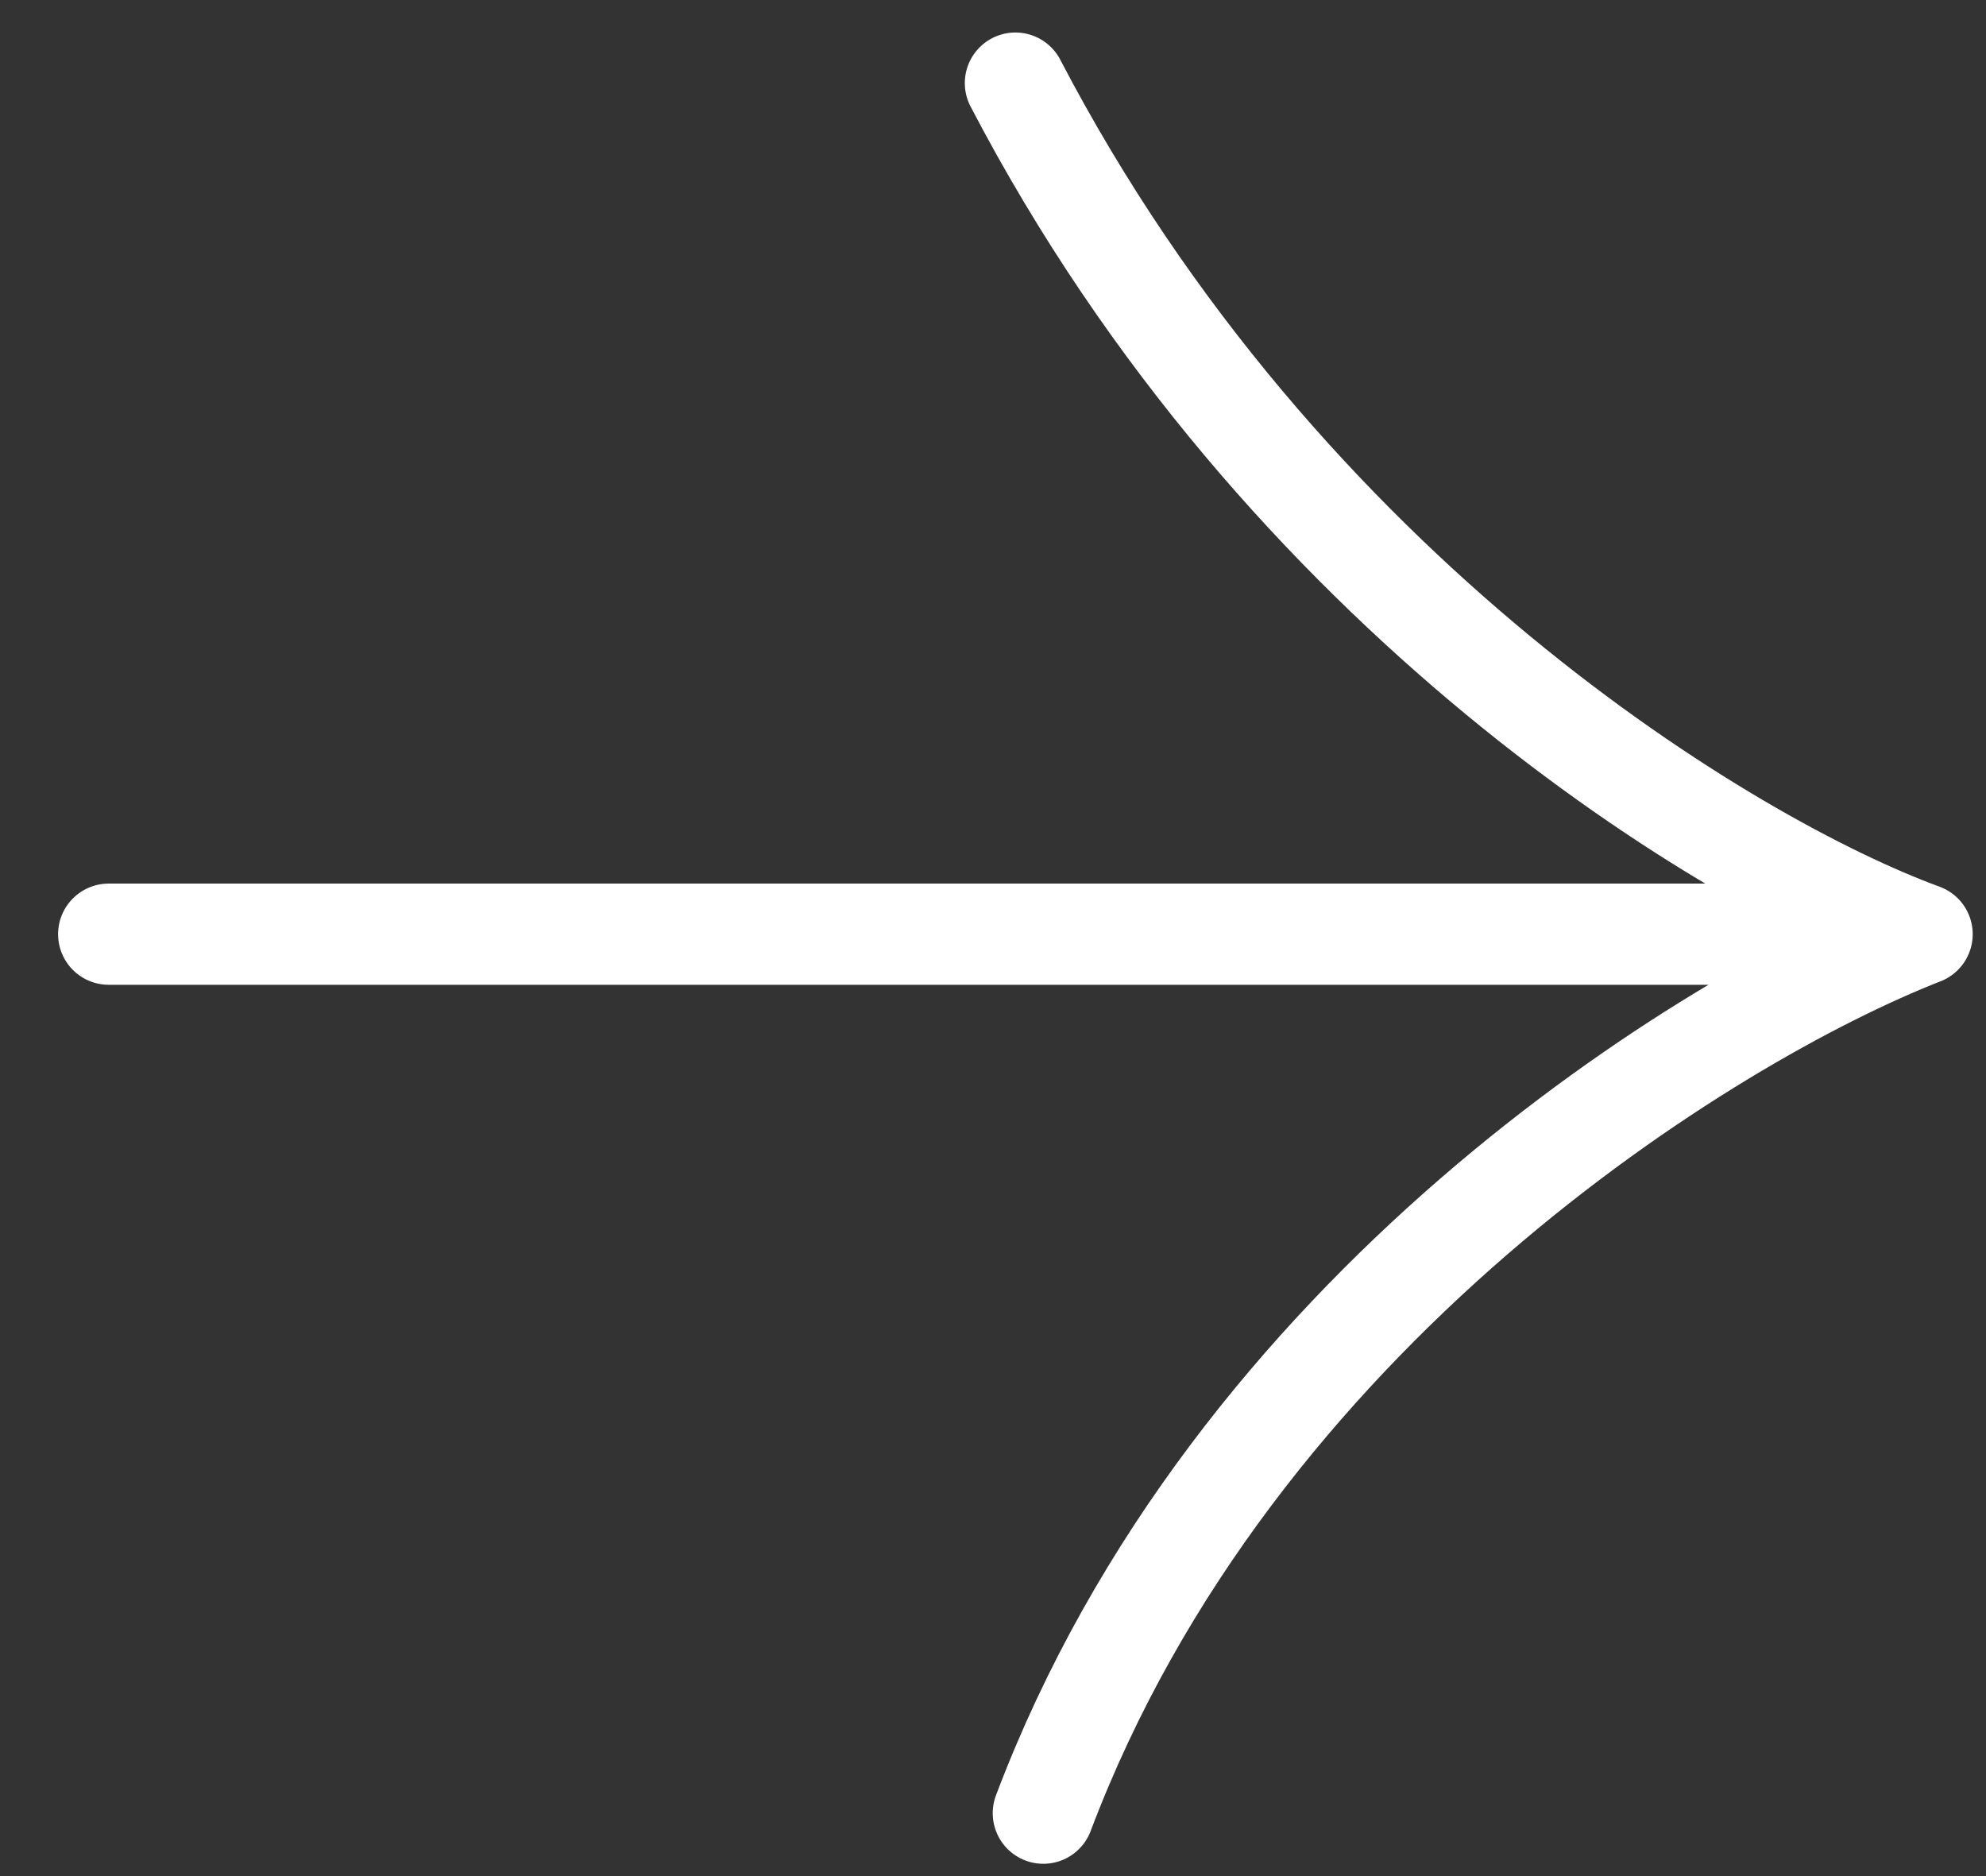 <?xml version="1.0" encoding="UTF-8"?>
<svg xmlns="http://www.w3.org/2000/svg" width="18" height="17" viewBox="0 0 18 17" fill="none">
  <rect x="0" y="0" width="18" height="17" fill="#333333" stroke="none"/>
  <path id="Vector 1" d="M0.985 8.465H17.421M17.421 8.465C15.482 9.223 11.175 11.878 9.456 16.43M17.421 8.465C15.693 7.833 11.63 5.405 9.203 0.753" stroke="white" stroke-width="0.917" stroke-linecap="round" stroke-linejoin="round"></path>
</svg>
